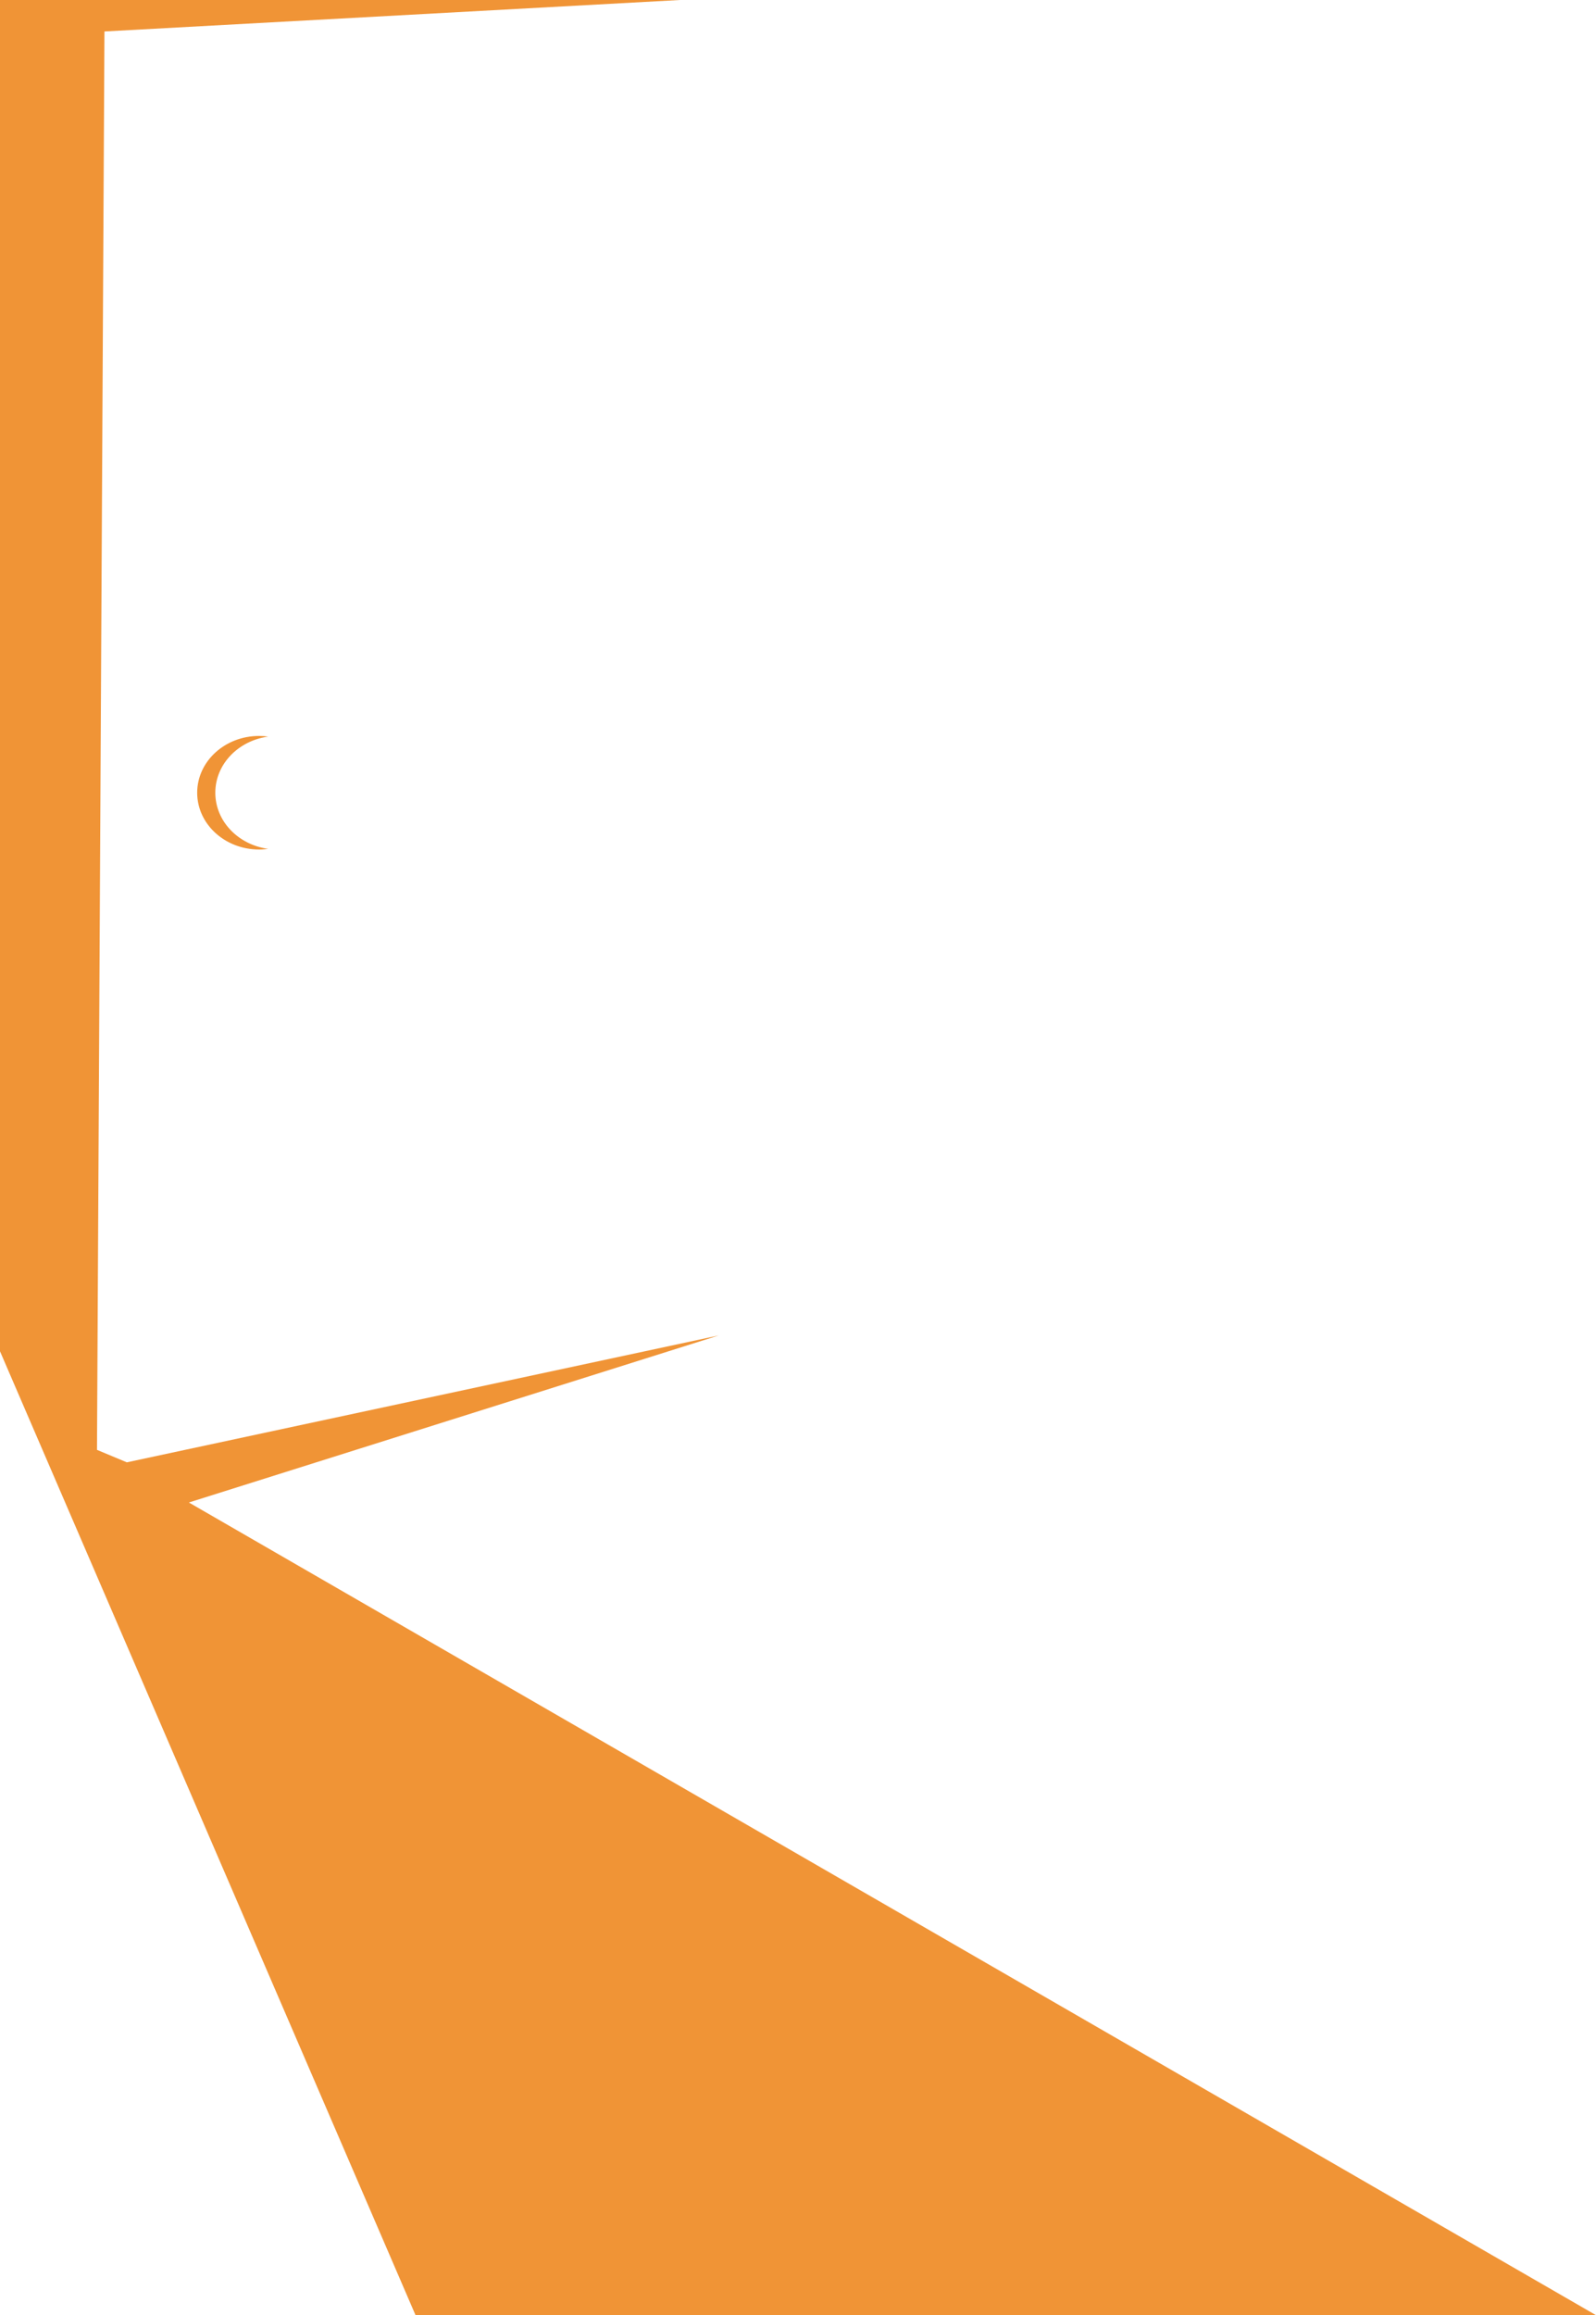 <?xml version="1.0" encoding="UTF-8"?><svg id="Layer_2" xmlns="http://www.w3.org/2000/svg" viewBox="0 0 169 245"><defs><style>.cls-1{fill:#f09436;}</style></defs><g id="Layer_1-2"><polygon class="cls-1" points="72 0 0 0 0 143 44 245 169 245 20 159 76.11 141.32 13.43 154.75 10.27 153.43 11.06 3.33 72 0"/><path class="cls-1" d="M22.8,83.89c0-3.02,2.43-5.51,5.6-5.94-.31-.04-.63-.07-.96-.07-3.62,0-6.56,2.69-6.56,6.01s2.94,6.01,6.56,6.01c.33,0,.65-.03.96-.07-3.17-.43-5.6-2.92-5.6-5.94Z"/></g></svg>